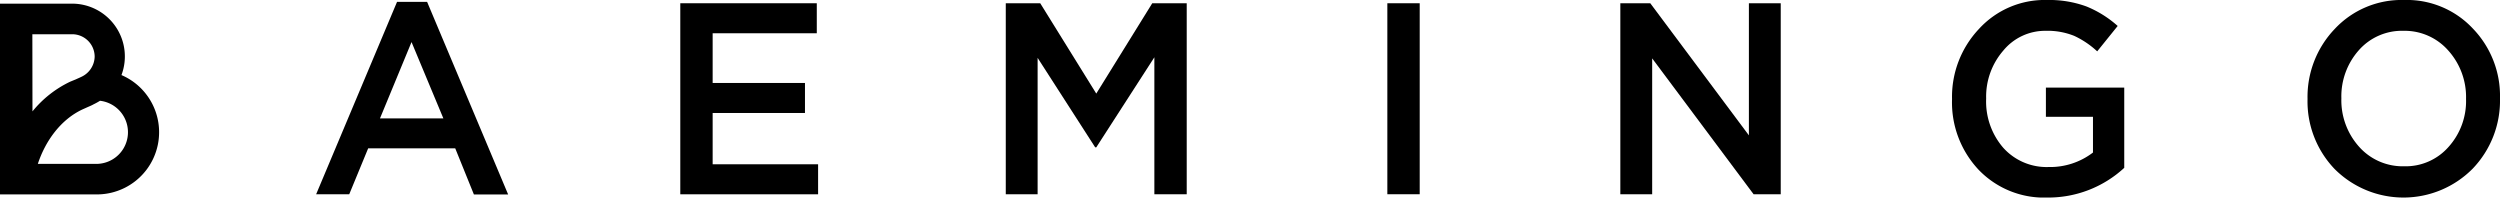<svg xmlns='http://www.w3.org/2000/svg' viewBox='0 0 438.12 34.62'><defs><style>.cls-1{fill-rule:evenodd;}</style></defs><g id='Layer_2' data-name='Layer 2'><g id='Layer_1-2' data-name='Layer 1'><path class='cls-1' d='M74.85.33H69.58L55.4,34.05h5.8L64.52,26H79.78l3.27,8.08h6ZM66.59,20.75,72.12,7.37,77.7,20.75Z'/><polygon class='cls-1' points='143.37 34.05 143.37 28.79 124.89 28.79 124.89 19.8 141.07 19.8 141.07 14.54 124.89 14.54 124.89 5.83 143.14 5.83 143.14 0.57 119.22 0.57 119.22 34.05 143.37 34.05'/><polygon class='cls-1' points='181.84 34.05 181.84 10.14 191.93 25.82 192.12 25.82 202.3 10.04 202.3 34.05 207.97 34.05 207.97 0.57 201.93 0.57 192.12 16.4 182.3 0.57 176.26 0.57 176.26 34.05 181.84 34.05'/><rect x='243.13' y='0.57' width='5.67' height='33.47'/><polygon class='cls-1' points='289.54 34.05 289.54 10.23 307.32 34.05 312.07 34.05 312.07 0.57 306.49 0.57 306.49 23.72 289.21 0.57 283.96 0.57 283.96 34.05 289.54 34.05'/><path class='cls-1' d='M358.82,34.62a19.61,19.61,0,0,0,13.45-5.21h0V15.35H358.54v5.12h8.25v6.26A12.35,12.35,0,0,1,359,29.27a10.21,10.21,0,0,1-7.93-3.37,12.37,12.37,0,0,1-3-8.59h0v-.09a12.29,12.29,0,0,1,3-8.35,9.49,9.49,0,0,1,7.44-3.47,12.49,12.49,0,0,1,5,.89A15.49,15.49,0,0,1,367.53,9h0l3.59-4.45a18.89,18.89,0,0,0-5.48-3.42A18.93,18.93,0,0,0,358.72,0a15.59,15.59,0,0,0-11.91,5.07,17.31,17.31,0,0,0-4.72,12.24h0v.1a17.21,17.21,0,0,0,4.63,12.31A15.88,15.88,0,0,0,358.82,34.62Z'/><path class='cls-1' d='M433.36,5A15.83,15.83,0,0,0,421.3,0a16,16,0,0,0-12.13,5.06,17.23,17.23,0,0,0-4.78,12.25v.1a17.11,17.11,0,0,0,4.74,12.2,17.06,17.06,0,0,0,24.2-.05,17.22,17.22,0,0,0,4.79-12.25v-.1A17,17,0,0,0,433.36,5Zm-1.19,12.38a12,12,0,0,1-3.07,8.37,10,10,0,0,1-7.8,3.39,10.22,10.22,0,0,1-7.89-3.44,12.19,12.19,0,0,1-3.09-8.42v-.1a12.17,12.17,0,0,1,3.07-8.39A10.06,10.06,0,0,1,421.2,5.4a10.18,10.18,0,0,1,7.87,3.47,12.2,12.2,0,0,1,3.1,8.44Z'/><path d='M21.28,13.17A9.25,9.25,0,0,0,12.63.64H0V34.07H17a10.9,10.9,0,0,0,4.32-20.9ZM5.67,6h7a3.94,3.94,0,0,1,3.92,3.92,4,4,0,0,1-2.34,3.55c-.3.15-.62.28-.94.43l-1,.41a19.05,19.05,0,0,0-6.62,5.21ZM17,28.72H6.63c1.32-4,4-7.78,7.88-9.57l.89-.4c.35-.15.71-.3,1-.47a12.17,12.17,0,0,0,1.13-.62A5.55,5.55,0,0,1,17,28.72Z'/></g></g></svg>